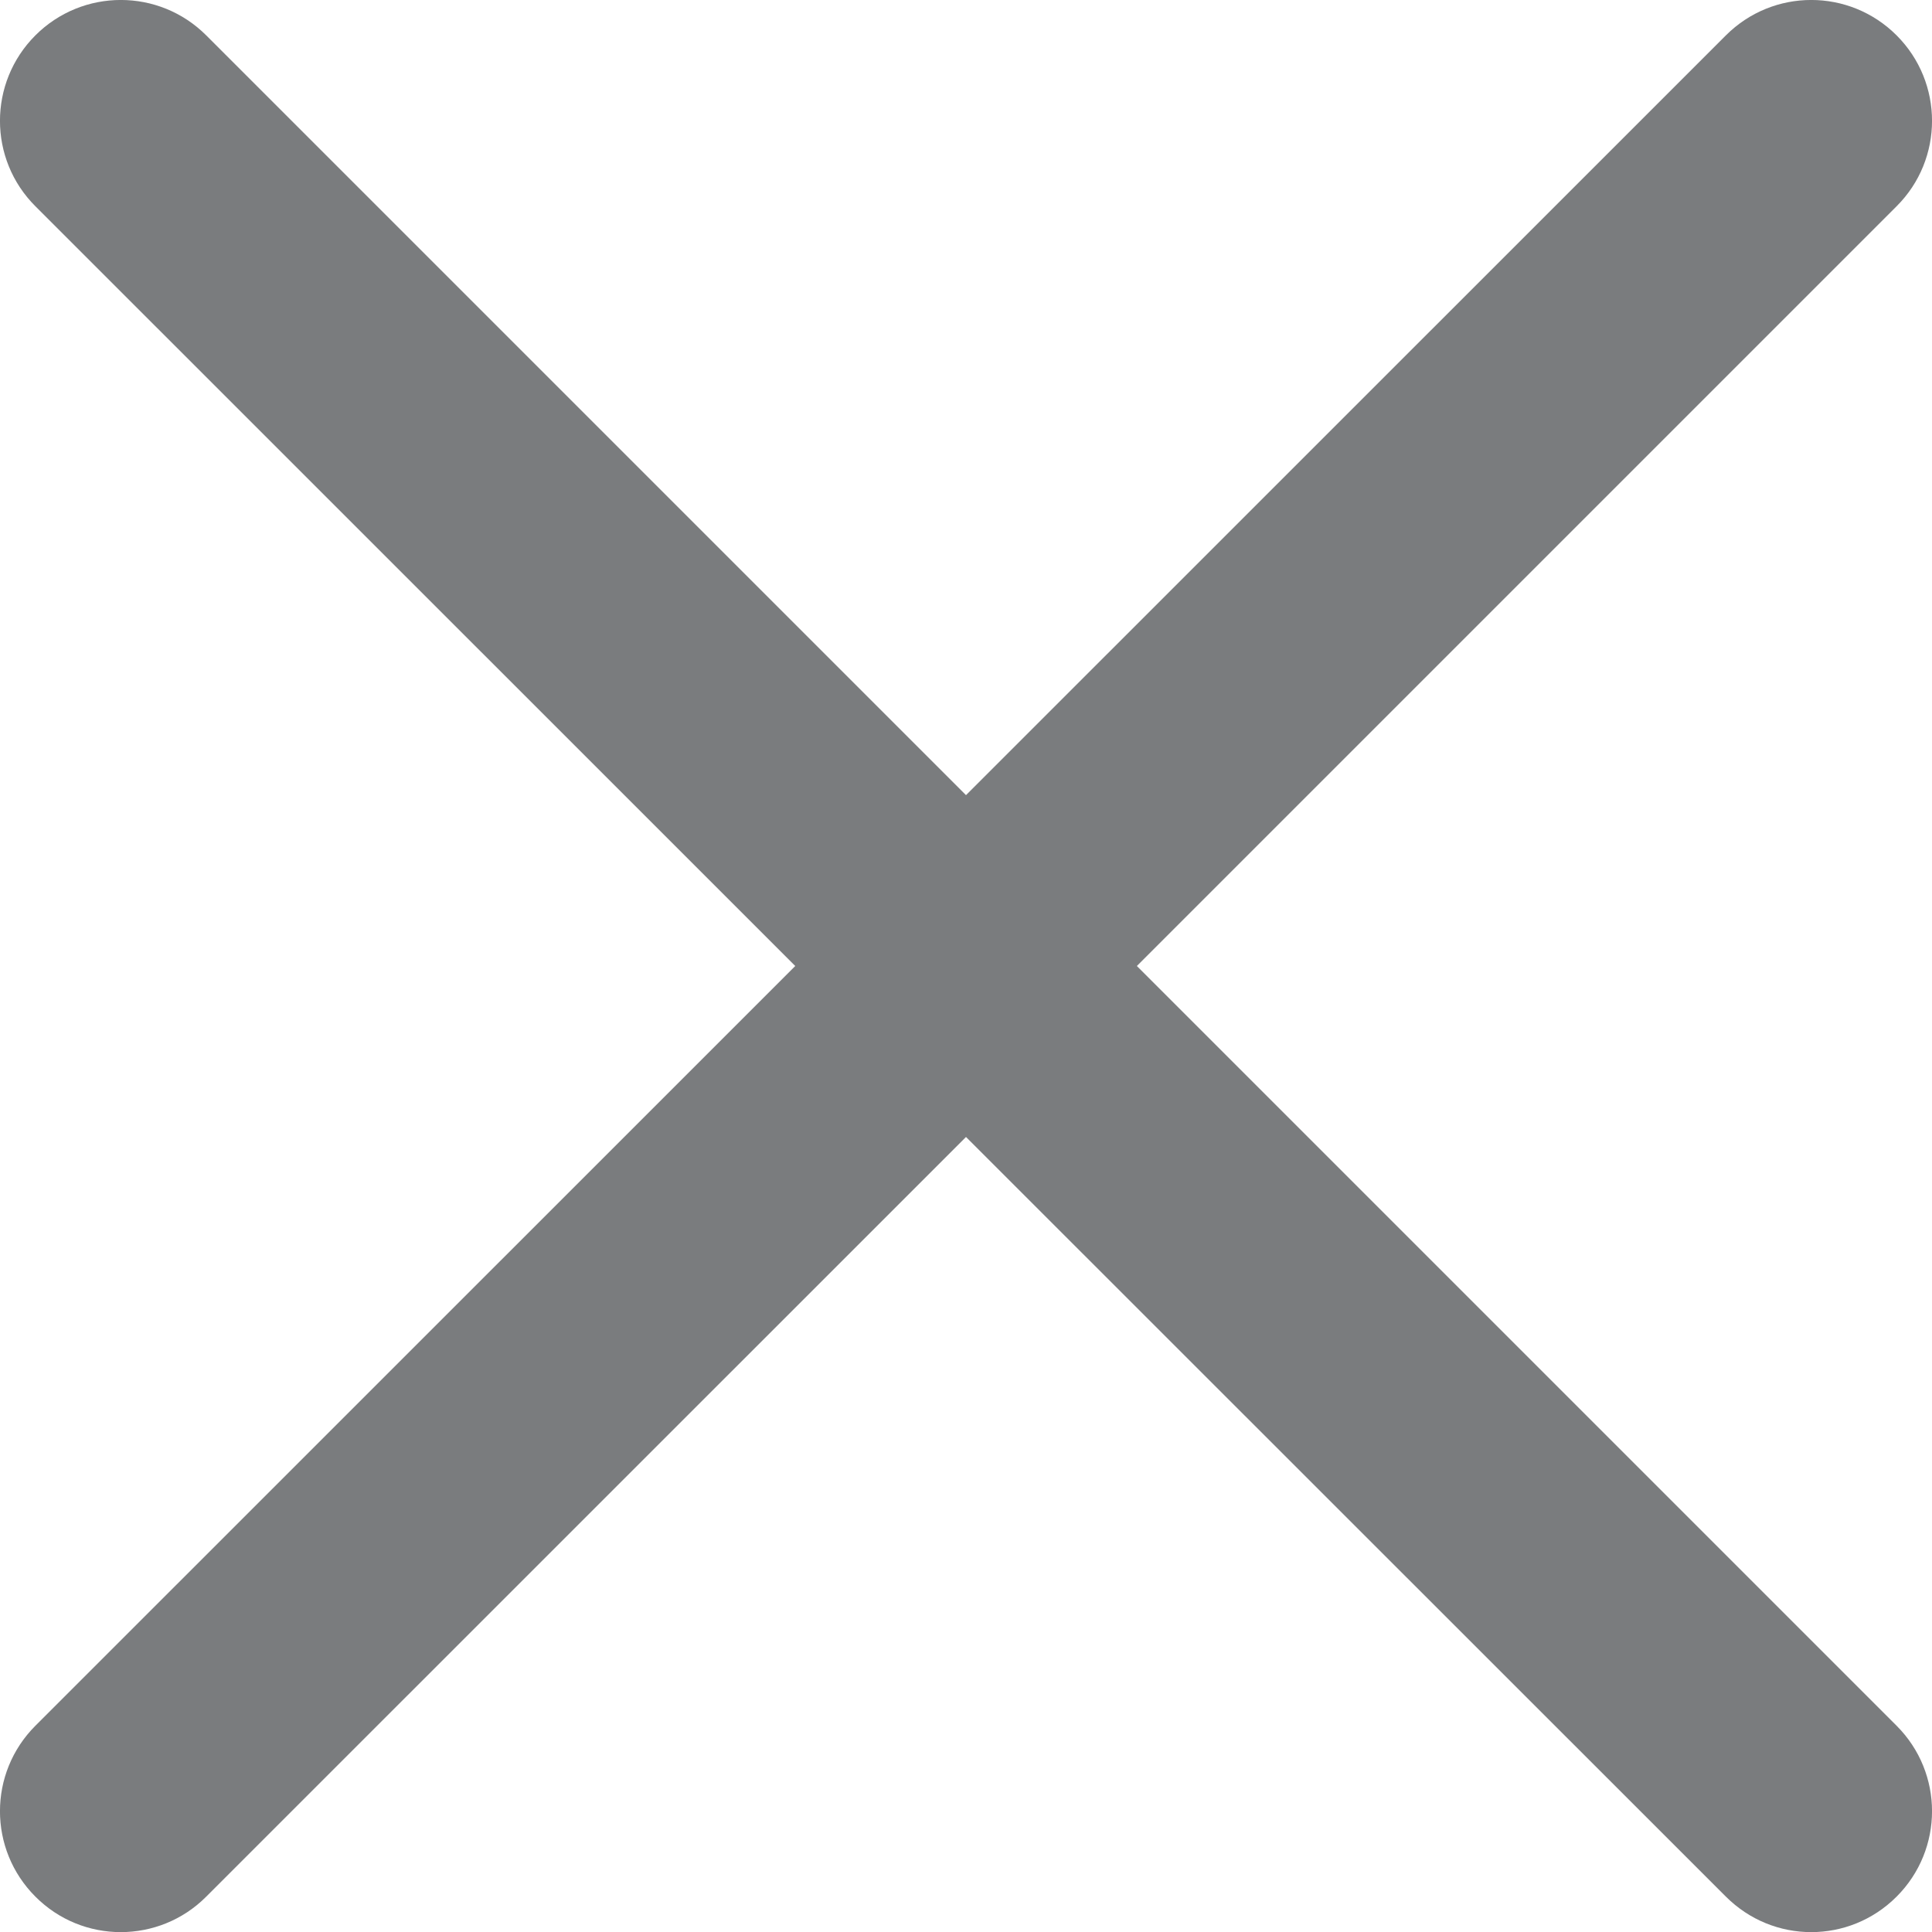 <?xml version="1.0" encoding="UTF-8"?>
<svg width="16px" height="16px" viewBox="0 0 16 16" version="1.1" xmlns="http://www.w3.org/2000/svg" xmlns:xlink="http://www.w3.org/1999/xlink">
    <!-- Generator: Sketch 50.2 (55047) - http://www.bohemiancoding.com/sketch -->
    <title>Close</title>
    <desc>Created with Sketch.</desc>
    <defs></defs>
    <g id="Mockup-Eventi" stroke="none" stroke-width="1" fill="none" fill-rule="evenodd">
        <g id="Desktop-Booking" transform="translate(-1083, -470)" fill="#7A7C7E">
            <path d="M1092.415,478 L1098.707,471.708 C1099.098,471.318 1099.098,470.684 1098.707,470.293 C1098.316,469.902 1097.684,469.902 1097.293,470.293 L1091,476.585 L1084.708,470.293 C1084.317,469.902 1083.684,469.902 1083.293,470.293 C1082.902,470.684 1082.902,471.318 1083.293,471.708 L1089.586,478 L1083.293,484.292 C1082.902,484.683 1082.902,485.316 1083.293,485.707 C1083.488,485.903 1083.744,486.001 1084,486.001 C1084.256,486.001 1084.513,485.903 1084.708,485.707 L1091,479.416 L1097.293,485.707 C1097.489,485.903 1097.744,486.001 1098,486.001 C1098.256,486.001 1098.511,485.903 1098.707,485.707 C1099.098,485.316 1099.098,484.683 1098.707,484.292 L1092.415,478 Z" id="Close"></path>
        </g>
    </g>
</svg>